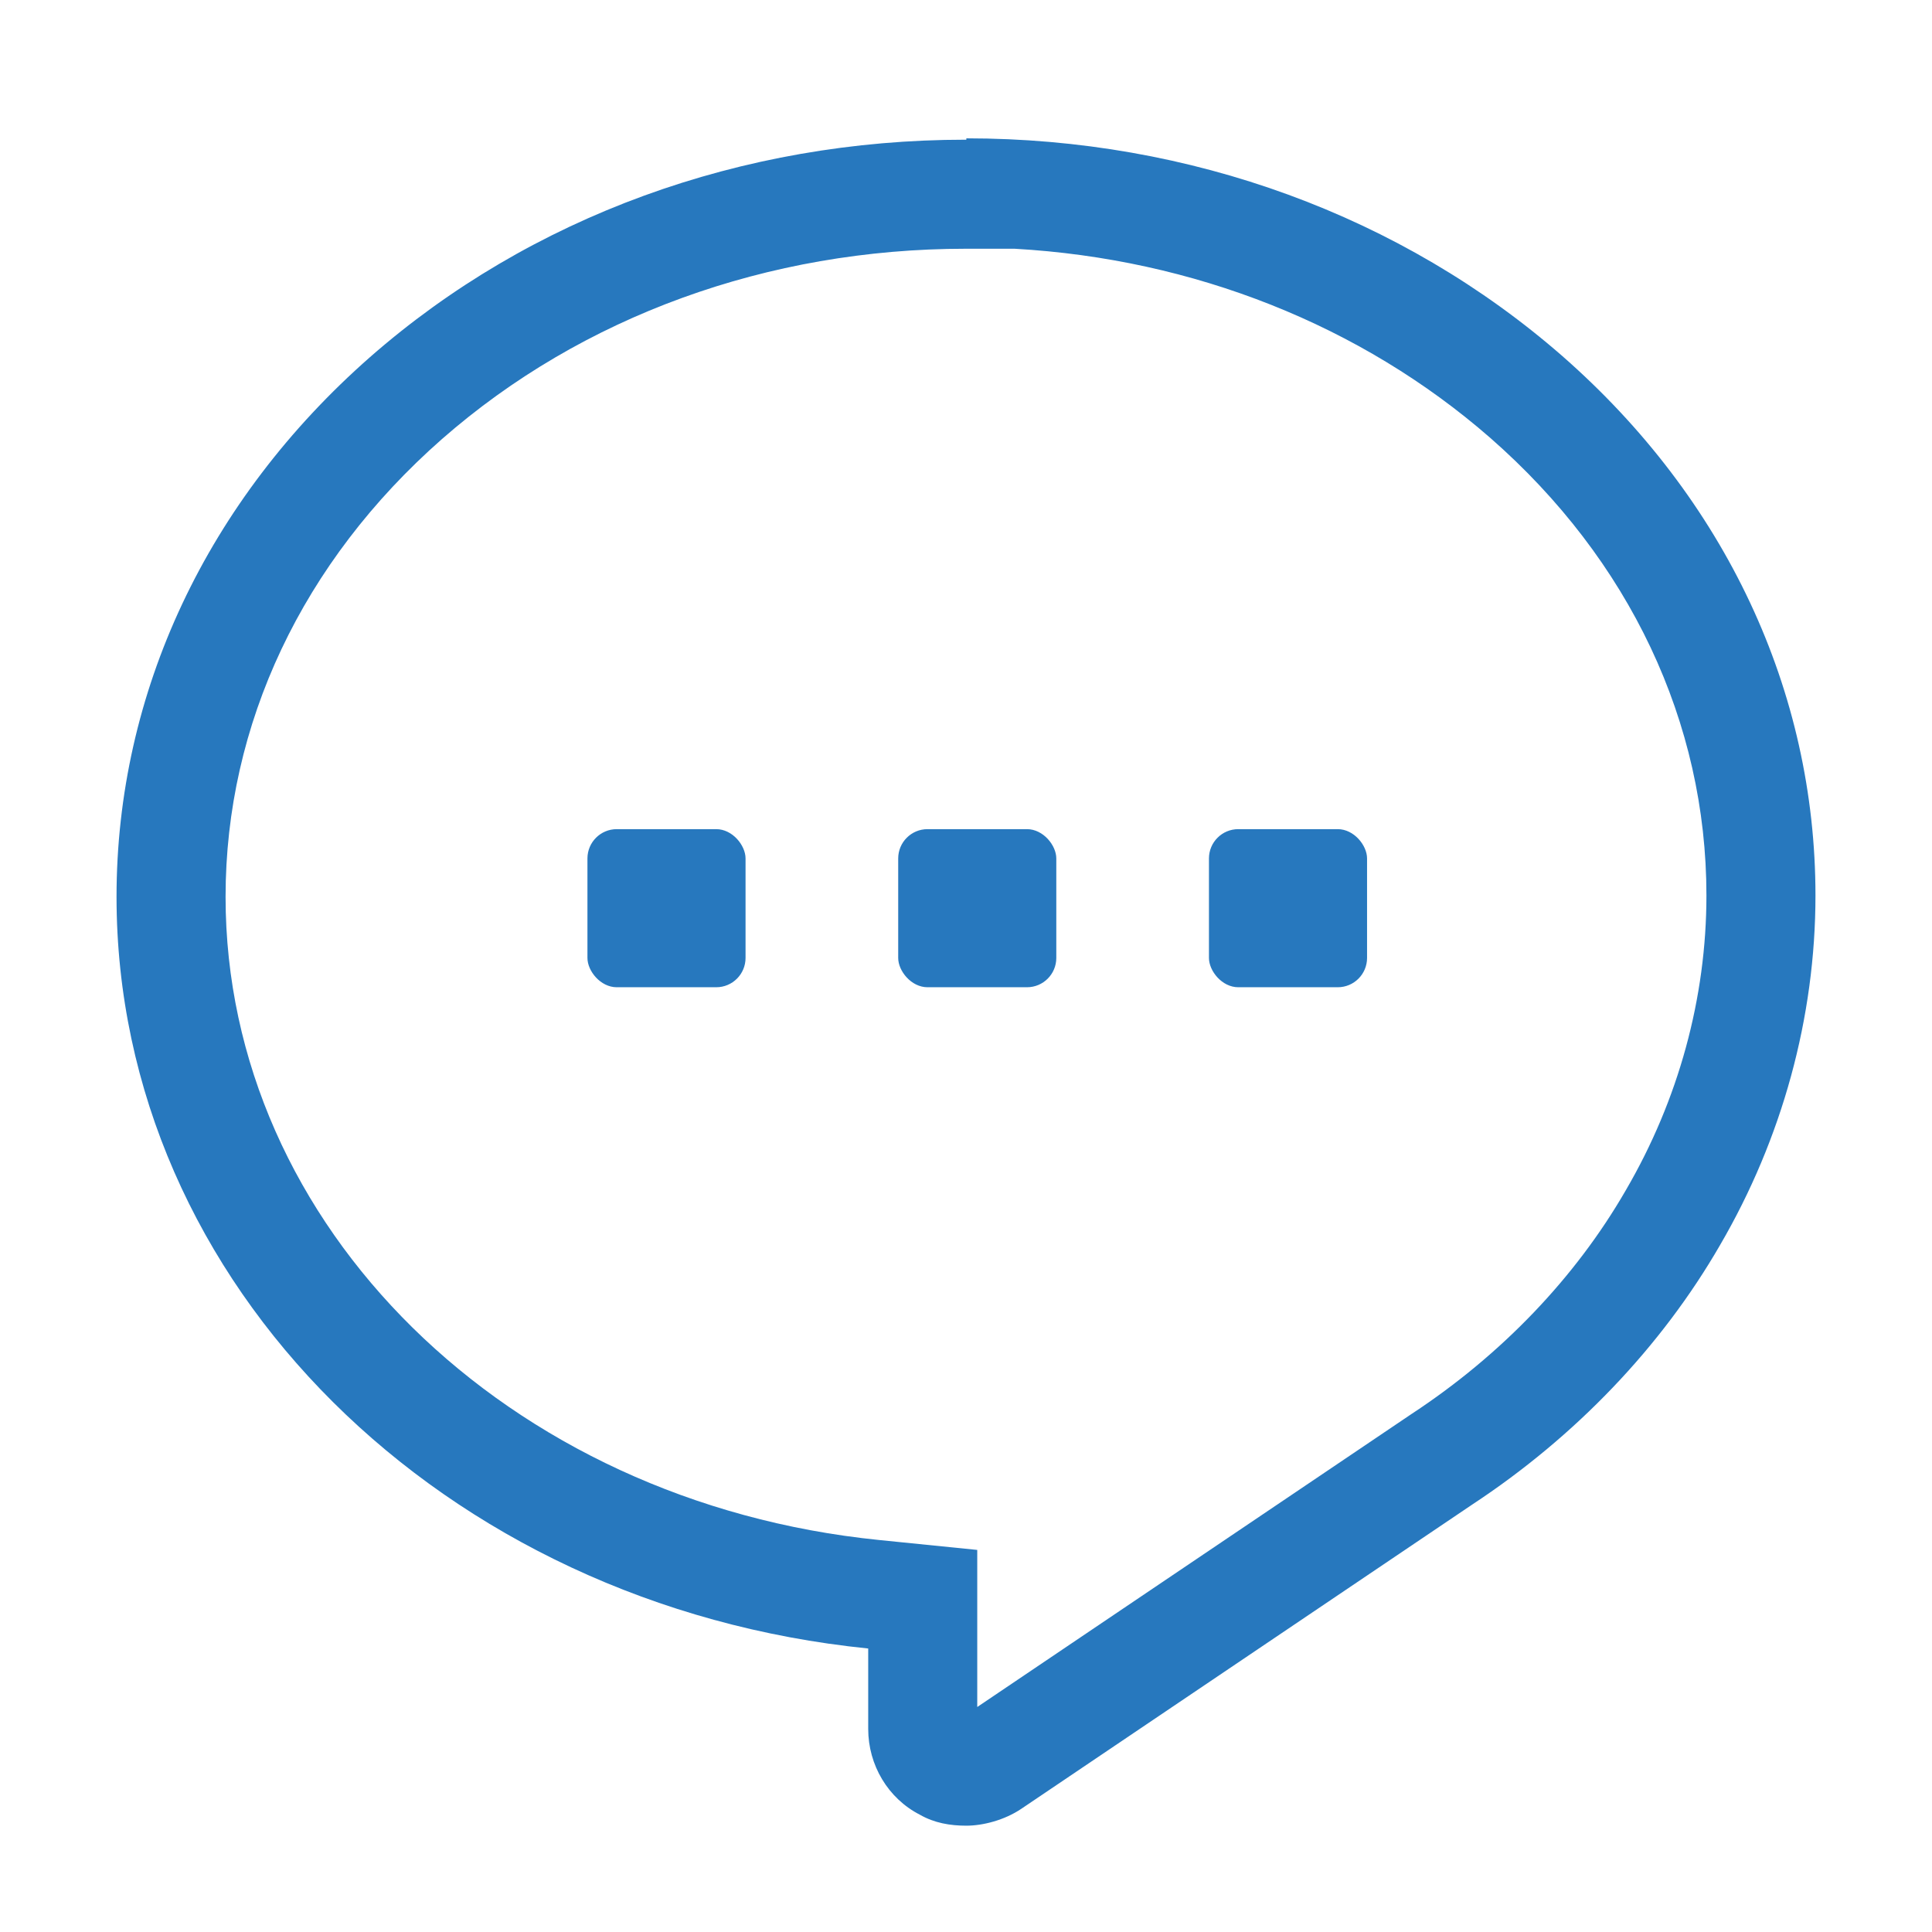 <?xml version="1.0" encoding="UTF-8"?>
<svg id="_レイヤー_1" xmlns="http://www.w3.org/2000/svg" version="1.1" viewBox="0 0 283.5 283.5">
  <!-- Generator: Adobe Illustrator 29.0.0, SVG Export Plug-In . SVG Version: 2.1.0 Build 186)  -->
  <defs>
    <style>
      .st0, .st1 {
        stroke: #2778be;
      }

      .st0, .st1, .st2, .st3, .st4 {
        fill: none;
        stroke-linecap: round;
      }

      .st0, .st2 {
        stroke-width: 16px;
      }

      .st0, .st4 {
        stroke-linejoin: round;
      }

      .st1 {
        stroke-width: 15.2px;
      }

      .st1, .st2, .st3 {
        stroke-miterlimit: 10;
      }

      .st5 {
        fill: #fff;
      }

      .st6 {
        fill: #86d873;
      }

      .st2, .st3, .st4 {
        stroke: #86d873;
      }

      .st3 {
        stroke-width: 13px;
      }

      .st4 {
        stroke-width: 17.9px;
      }

      .st7 {
        display: none;
      }

      .st8 {
        fill: #2778be;
      }
    </style>
  </defs>
  <g id="_レイヤー_11" class="st7">
    <path class="st6" d="M159.3,44.1c20.9,3.8,39.9,14.2,54.3,29.8l-54.3,31.4v-61.2M153.8,30.2c-4,0-7.4,3.3-7.4,7.4v77.4c0,4.3,3.5,7.4,7.4,7.4s2.5-.3,3.7-1l68.5-39.6c4-2.3,4.9-7.6,2-11.1-18.3-22.6-44.5-37-73.4-40.4-.2-.1-.5-.1-.8-.1,0,0,0-0,0,0Z"/>
    <path class="st8" d="M141.3,253.7c-61.7,0-111.9-50.2-111.9-111.9S72,38,126.8,30.8c4.4-.6,8.4,2.9,8.4,7.3l.2,87.2c0,8.2,1.1,16.3,3.2,24.2l25.2,93.8c1.2,4.3-1.7,8.6-6.2,9.3-5.5.7-10.9,1.1-16.3,1.1h0l0-0Z"/>
    <path class="st6" d="M152.7,137.5l79.8-46.1c3.8-2.2,8.6-.6,10.4,3.3,6.8,14.7,10.4,30.7,10.4,47,0,45.4-27.6,86.1-68.7,103.3-4.1,1.7-8.9-.6-10-4.9l-25.2-94.3c-1.1-3.2.4-6.7,3.3-8.3h0v-0Z"/>
  </g>
  <g id="_レイヤー_2" class="st7">
    <g>
      <path class="st8" d="M223.1,30.1c4.6,0,8.4,3.8,8.4,8.4v203.9c0,4.6-3.8,8.4-8.4,8.4H60.4c-4.6,0-8.4-3.8-8.4-8.4V38.5c0-4.6,3.8-8.4,8.4-8.4h162.7M223.1,15.1H60.4c-12.9,0-23.4,10.5-23.4,23.4v203.9c0,12.9,10.5,23.4,23.4,23.4h162.7c12.9,0,23.4-10.5,23.4-23.4V38.5c0-12.9-10.5-23.4-23.4-23.4v0Z"/>
      <line class="st3" x1="63.8" y1="56.7" x2="219.7" y2="56.7"/>
      <g>
        <line class="st2" x1="89.1" y1="105.6" x2="127.3" y2="105.6"/>
        <line class="st2" x1="155.5" y1="105.6" x2="194.4" y2="105.6"/>
        <line class="st2" x1="89.1" y1="139.7" x2="194.4" y2="139.7"/>
        <line class="st2" x1="89.1" y1="173.8" x2="194.4" y2="173.8"/>
        <line class="st2" x1="89.1" y1="207.9" x2="194.4" y2="207.9"/>
      </g>
    </g>
  </g>
  <g id="_レイヤー_5" class="st7">
    <g>
      <path class="st8" d="M223.1,30.1c4.6,0,8.4,3.8,8.4,8.4v203.9c0,4.6-3.8,8.4-8.4,8.4H60.4c-4.6,0-8.4-3.8-8.4-8.4V38.5c0-4.6,3.8-8.4,8.4-8.4h162.7M223.1,15.1H60.4c-12.9,0-23.4,10.5-23.4,23.4v203.9c0,12.9,10.5,23.4,23.4,23.4h162.7c12.9,0,23.4-10.5,23.4-23.4V38.5c0-12.9-10.5-23.4-23.4-23.4v0Z"/>
      <line class="st3" x1="63.8" y1="56.7" x2="219.7" y2="56.7"/>
    </g>
    <g>
      <circle class="st6" cx="141.7" cy="129.6" r="28.5"/>
      <path class="st6" d="M152.7,167.7l-8.1,13c-1.3,2.1-4.3,2.1-5.6,0l-8.1-13c-.8-1.4-2.5-1.9-4-1.3-14.9,5.8-25.8,20.1-27.1,37.2,0,1.9,1.4,3.5,3.3,3.5h77.5c1.9,0,3.5-1.6,3.3-3.5-1.3-17.1-12.2-31.4-27.1-37.2-1.6-.6-3.3,0-4.1,1.3h0Z"/>
    </g>
  </g>
  <g id="_レイヤー_3" class="st7">
    <g>
      <path class="st6" d="M254.1,55.6c6.5,0,11.7,5.3,11.7,11.7v146.3c0,6.5-5.3,11.7-11.7,11.7H30.3c-6.5,0-11.7-5.3-11.7-11.7V67.4c0-6.5,5.3-11.7,11.7-11.7h223.8M254.1,39.6H30.3c-15.3,0-27.7,12.4-27.7,27.8v146.3c0,15.3,12.4,27.7,27.7,27.7h223.8c15.3,0,27.7-12.4,27.7-27.7V67.4c0-15.4-12.3-27.8-27.7-27.8h0s-0-0-0-0Z"/>
      <g>
        <path class="st0" d="M222.4,99.3l-74.7,52.2c-3.6,2.5-8.4,2.5-12,0l-74.7-52.2"/>
        <g>
          <line class="st0" x1="164.3" y1="141.9" x2="222.4" y2="182.5"/>
          <path class="st0" d="M166.6,142"/>
          <line class="st0" x1="61" y1="182.5" x2="119.1" y2="141.9"/>
        </g>
      </g>
    </g>
  </g>
  <g id="_レイヤー_4" class="st7">
    <g>
      <path class="st4" d="M22.8,120.9v129.2c0,8.3,6.8,15.1,15.1,15.1h207.5c8.3,0,15.1-6.8,15.1-15.1V120.9"/>
      <g>
        <path class="st8" d="M78.8,21.8c-4.1,0-7.5,3.3-7.5,7.5v39c0,4.1,3.3,7.5,7.5,7.5s7.5-3.3,7.5-7.5V29.3c0-4.2-3.4-7.5-7.5-7.5h0Z"/>
        <path class="st8" d="M204.1,21.8c-4.1,0-7.5,3.3-7.5,7.5v39c0,4.1,3.3,7.5,7.5,7.5s7.5-3.3,7.5-7.5V29.3c0-4.2-3.4-7.5-7.5-7.5h0Z"/>
      </g>
      <path class="st8" d="M256.9,50.7h-33.4v14.2c0,10.5-8.1,19.4-18.6,19.8-11,.4-20.1-8.4-20.1-19.3v-14.7h-86.7v14.2c0,10.5-8.1,19.4-18.6,19.8-11,.4-20.1-8.4-20.1-19.3v-14.7H26.9c-8.7,0-15.8,7.1-15.8,15.8v26.2c0,2.8,2.3,5.1,5.1,5.1h251.4c2.8,0,5.1-2.3,5.1-5.1v-26.2c0-8.7-7.1-15.8-15.8-15.8,0,0-0,0-0.0 0Z"/>
      <g>
        <path class="st8" d="M78.8,72.8h0c-4.1,0-7.5-3.3-7.5-7.5V26.3c0-4.1,3.3-7.5,7.5-7.5h0c4.1,0,7.5,3.3,7.5,7.5v39c0,4.2-3.4,7.5-7.5,7.5Z"/>
        <path class="st8" d="M204.1,72.8h0c-4.1,0-7.5-3.3-7.5-7.5V26.3c0-4.1,3.3-7.5,7.5-7.5h0c4.1,0,7.5,3.3,7.5,7.5v39c0,4.2-3.4,7.5-7.5,7.5Z"/>
      </g>
      <g>
        <path class="st8" d="M135.8,206.1c-2.2,0-4.3-.9-5.9-2.4l-27.6-27.7c-3.2-3.2-3.2-8.5,0-11.8,1.6-1.6,3.7-2.4,5.9-2.4s4.3.9,5.9,2.4l21.8,21.8,38.6-38.6c1.6-1.6,3.7-2.4,5.9-2.4s4.3.9,5.9,2.4c3.2,3.2,3.2,8.5,0,11.8l-41.5,41.5c-.6.6-1.2,1-1.9,1.4-.3.5-.7,1-1.2,1.4-1.5,1.7-3.6,2.6-5.9,2.6h0v-0Z"/>
        <path class="st8" d="M180.4,146.1c1.9,0,3.7.7,5.1,2.1,2.8,2.8,2.8,7.4,0,10.2l-41.5,41.6c-.6.6-1.2,1-1.9,1.4-.3.5-.7,1-1.1,1.5-1.4,1.4-3.3,2.1-5.1,2.1s-3.7-.7-5.1-2.1l-27.6-27.6c-2.8-2.8-2.8-7.4,0-10.2,1.4-1.4,3.3-2.1,5.1-2.1s3.7.7,5.1,2.1l22.6,22.6,39.4-39.4c1.3-1.5,3.1-2.2,5-2.2M180.4,143.9c-2.5,0-4.9,1-6.7,2.8l-37.8,37.8-21.1-21.1c-1.8-1.8-4.1-2.8-6.7-2.8s-4.9,1-6.7,2.8c-1.8,1.8-2.8,4.1-2.8,6.7s1,4.9,2.8,6.7l27.6,27.6c1.8,1.8,4.1,2.8,6.7,2.8s4.9-1,6.7-2.8.8-.9,1.1-1.4c.7-.4,1.3-.9,1.9-1.5l41.5-41.5c3.7-3.7,3.7-9.7,0-13.3-1.6-1.8-4-2.8-6.5-2.8h0Z"/>
      </g>
    </g>
  </g>
  <g id="_レイヤー_6" class="st7">
    <g>
      <path class="st8" d="M116.8,29.3l18.1-19.8c3.7-4,10-4,13.7,0l18.1,19.8c2.4,2.7,6.2,3.7,9.7,2.6l25.6-8.1c5.2-1.7,10.7,1.5,11.9,6.9l5.7,26.2c.8,3.5,3.5,6.3,7.1,7.1l26.2,5.7c5.3,1.2,8.5,6.7,6.9,11.9l-8.1,25.6c-1.1,3.5-.1,7.2,2.6,9.7l19.8,18.1c4,3.7,4,10,0,13.7l-19.8,18.1c-2.7,2.4-3.7,6.2-2.6,9.7l8.1,25.6c1.7,5.2-1.5,10.7-6.9,11.9l-26.2,5.7c-3.5.8-6.3,3.5-7.1,7.1l-5.7,26.2c-1.2,5.3-6.7,8.5-11.9,6.9l-25.6-8.1c-3.5-1.1-7.2-.1-9.7,2.6l-18.1,19.6c-3.7,4-10,4-13.7,0l-18.1-19.8c-2.4-2.7-6.2-3.7-9.7-2.6l-25.6,8.1c-5.2,1.7-10.7-1.5-11.9-6.9l-5.7-26.2c-.8-3.5-3.5-6.3-7.1-7.1l-26.2-5.7c-5.3-1.2-8.5-6.7-6.9-11.9l8.1-25.6c1.1-3.5.1-7.2-2.6-9.7l-19.7-18c-4-3.7-4-10,0-13.7l19.8-18.1c2.7-2.4,3.7-6.2,2.6-9.7l-8.1-25.6c-1.7-5.2,1.5-10.7,6.9-11.9l26.2-5.7c3.5-.8,6.3-3.5,7.1-7.1l5.7-26.2c1.2-5.3,6.7-8.5,11.9-6.9l25.6,8.1c3.4,1.2,7.2.2,9.6-2.5Z"/>
      <g>
        <path class="st5" d="M145.1,172.3h0c-4,4-10.4,4-14.4,0l-25.2-25.3c-4-4-4-10.4,0-14.4h0c4-4,10.4-4,14.4,0l25.3,25.3c3.9,4,3.9,10.4,0,14.4h-.1Z"/>
        <path class="st5" d="M132.4,170.9h0c-4-4-4-10.4,0-14.4l31.6-31.6c4-4,10.4-4,14.4,0h0c4,4,4,10.4,0,14.4l-31.6,31.6c-4,4-10.5,4-14.4,0h0v-0Z"/>
      </g>
    </g>
  </g>
  <g id="_レイヤー_8" class="st7">
    <g>
      <path class="st1" d="M241.9,211.6h12.2c11.3,0,20.4-9.1,20.4-20.4V52.8c0-11.3-9.1-20.4-20.4-20.4H30.4c-11.3,0-20.4,9.1-20.4,20.4v138.4c0,11.3,9.1,20.4,20.4,20.4h12.5"/>
      <g>
        <g>
          <circle class="st8" cx="82.9" cy="203.1" r="21.3"/>
          <path class="st8" d="M54.1,258.3c0-15.7,12.9-28.5,28.8-28.5s28.8,12.7,28.8,28.5h-57.6Z"/>
        </g>
        <g>
          <circle class="st8" cx="142.2" cy="203.1" r="21.3"/>
          <path class="st8" d="M113.5,258.3c0-15.7,12.9-28.5,28.8-28.5s28.8,12.7,28.8,28.5h-57.6Z"/>
        </g>
        <g>
          <circle class="st8" cx="201.6" cy="203.1" r="21.3"/>
          <path class="st8" d="M172.8,258.3c0-15.7,12.9-28.5,28.8-28.5s28.8,12.7,28.8,28.5h-57.6Z"/>
        </g>
      </g>
    </g>
  </g>
  <path class="st8" d="M148.89,36.5c26.263,1.486,50.822,11.209,69.774,27.741,20.465,17.907,31.736,41.758,31.736,67.159,0,15.03-4.087,29.982-11.82,43.238l-.019.032-.018.032c-7.375,12.778-18.211,24.097-31.336,32.732l-.078.051-.077.052-63.651,42.947v-23.05l-14.393-1.453c-54.676-5.52-95.907-46.095-95.907-94.381,0-25.326,11.28-49.184,31.747-67.168,20.548-18.012,47.841-27.932,76.853-27.932h7.19M141.8,20.3v.2h-.1c-32.9,0-63.9,11.3-87.4,31.9-23.9,21-37.2,49.2-37.2,79.2,0,56.9,47.9,104,110.3,110.3v11.8c0,5.3,2.9,10.2,7.6,12.6,2.1,1.2,4.4,1.6,6.8,1.6,2.4,0,5.6-.8,8.1-2.5l66.1-44.6c15.2-10,27.8-23.2,36.4-38.1,9.1-15.6,14-33.4,14-51.3,0-30-13.2-58.2-37.2-79.2-23.5-20.5-54.5-31.9-87.4-31.9h0ZM141.8,20.5h-.1.1Z"/>
  <g>
    <rect class="st8" x="86.201" y="121.668" width="23.2" height="23.2" rx="4.3" ry="4.3"/>
    <rect class="st8" x="131.801" y="121.668" width="23.2" height="23.2" rx="4.3" ry="4.3"/>
    <rect class="st8" x="177.401" y="121.668" width="23.2" height="23.2" rx="4.3" ry="4.3"/>
  </g>
</svg>
